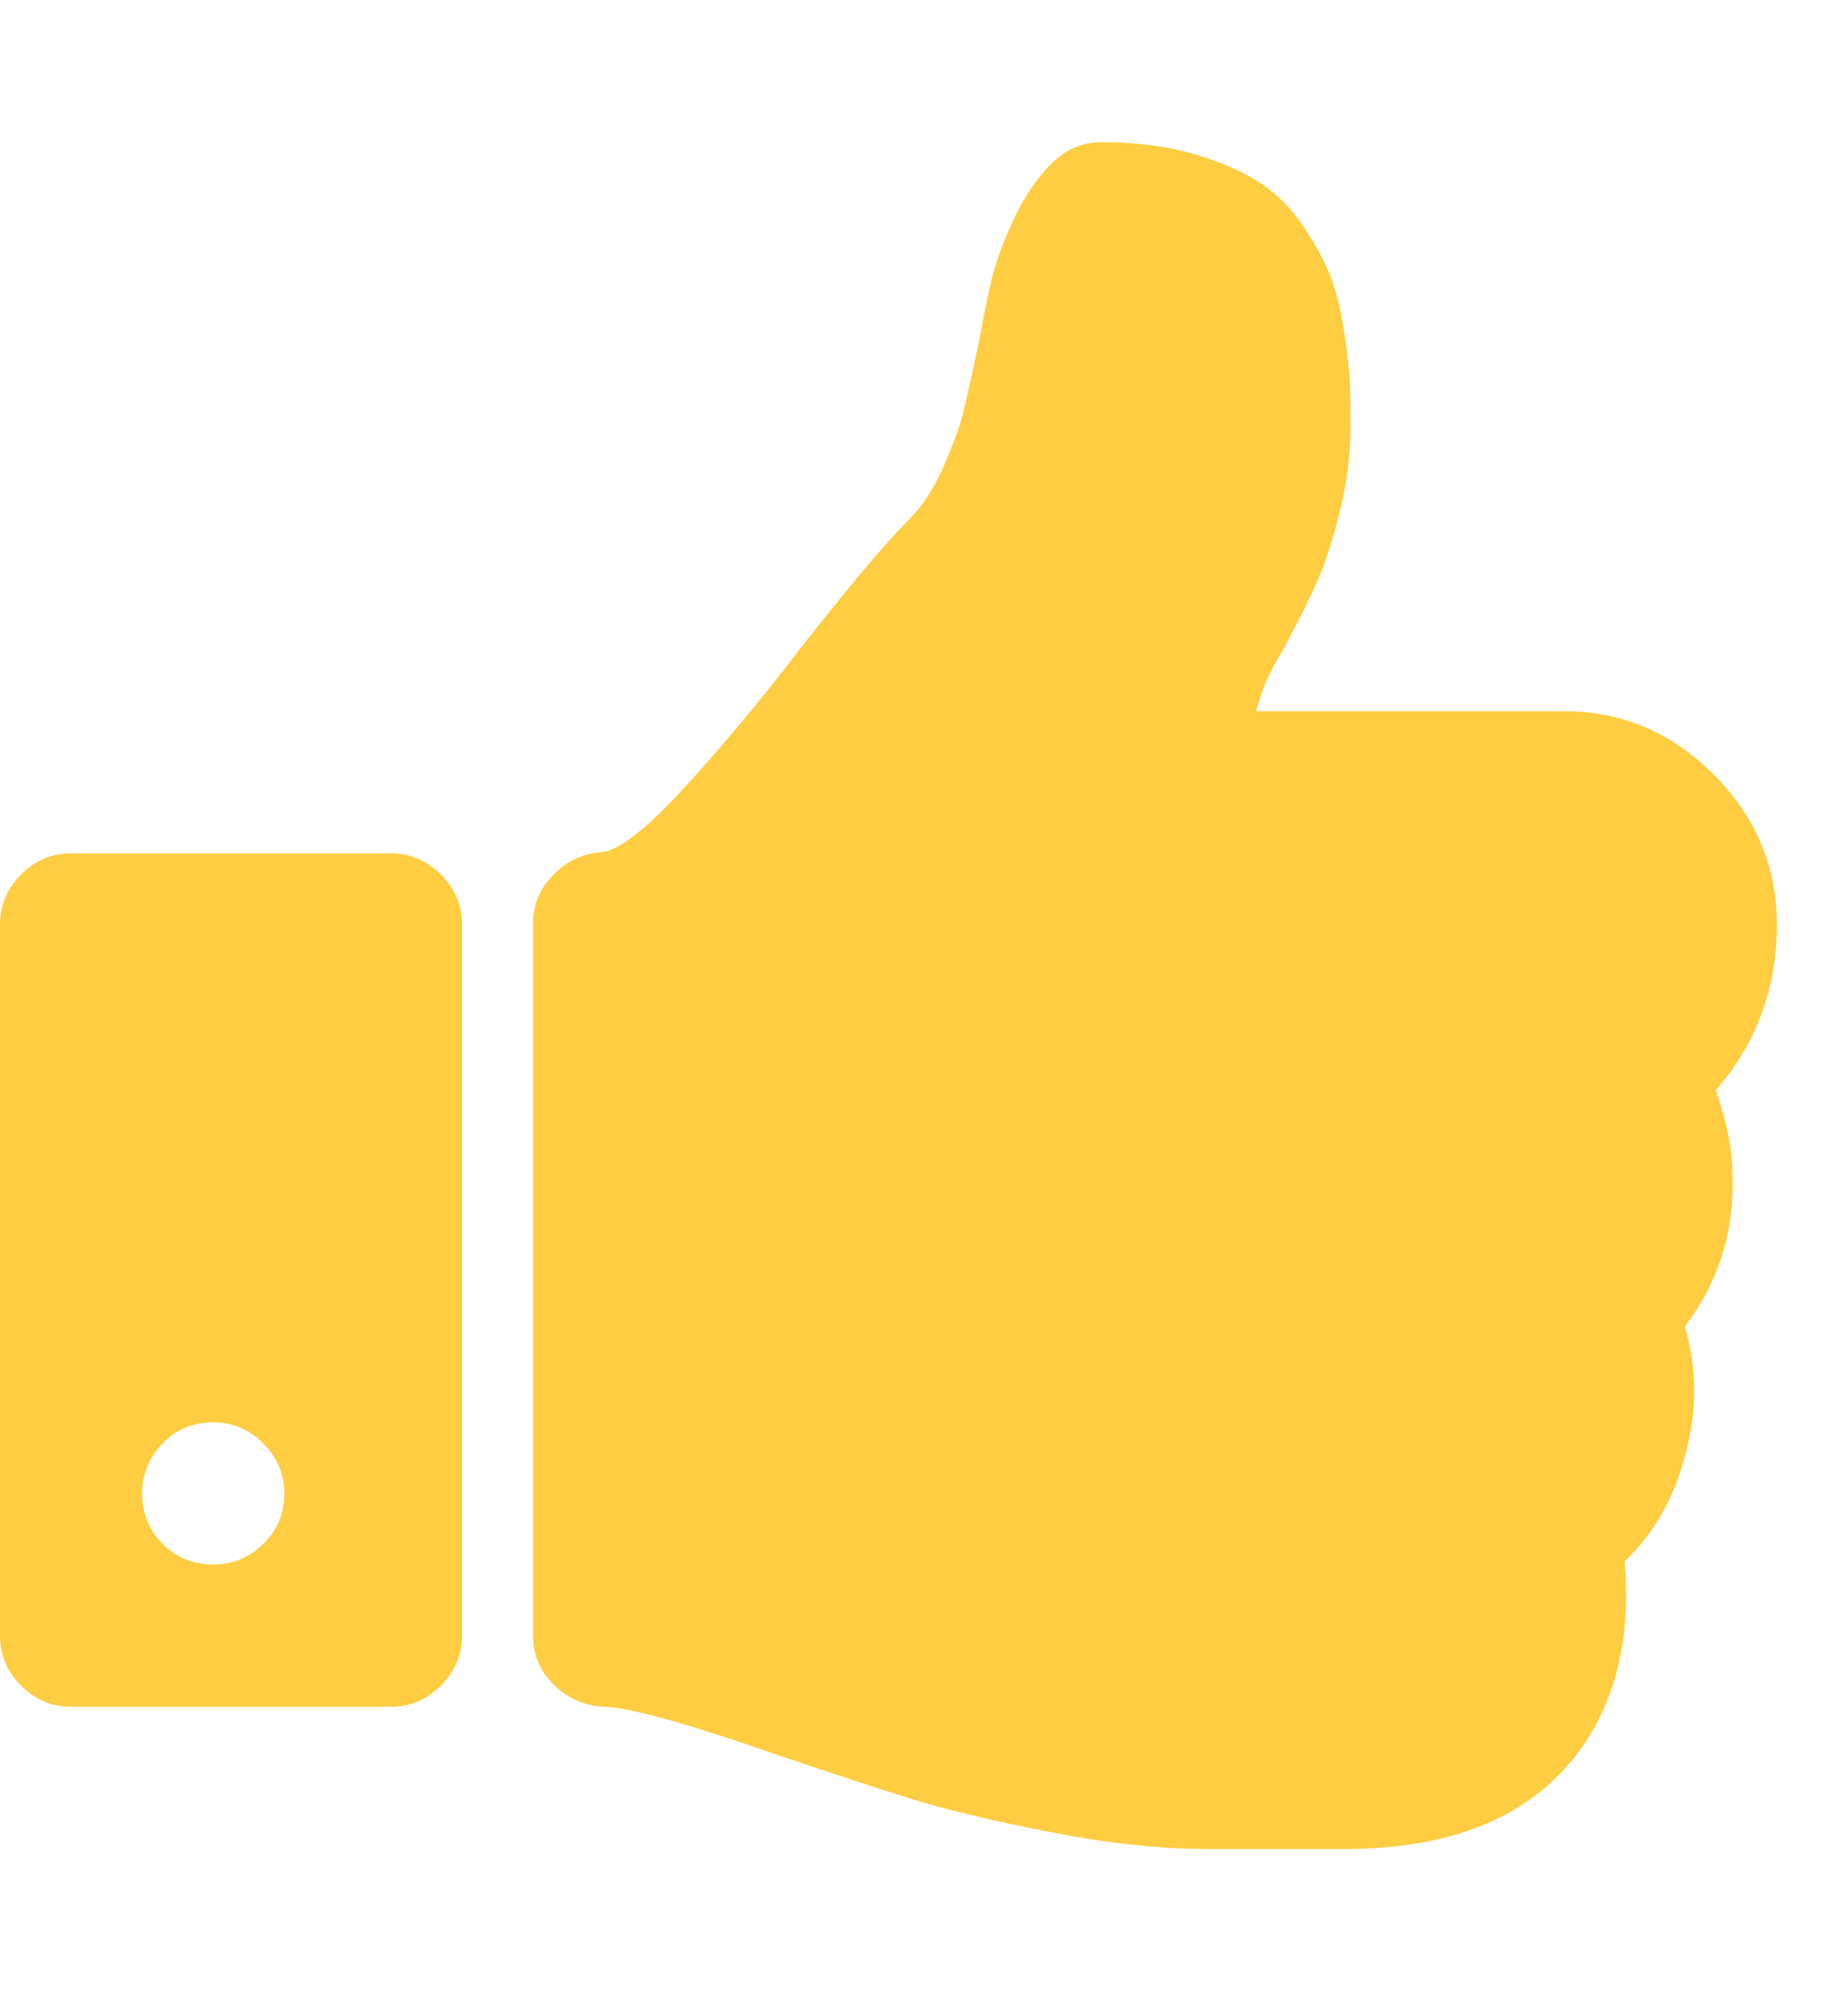 <?xml version="1.0" encoding="utf-8"?>
<!-- Generator: Adobe Illustrator 27.5.0, SVG Export Plug-In . SVG Version: 6.00 Build 0)  -->
<svg version="1.1" id="_x31_799631575" xmlns="http://www.w3.org/2000/svg" xmlns:xlink="http://www.w3.org/1999/xlink" x="0px"
	 y="0px" viewBox="0 0 1664 1792" style="enable-background:new 0 0 1664 1792;" xml:space="preserve">
<style type="text/css">
	.st0{fill:#FFCD42;}
</style>
<path class="st0" d="M256,1344c0-17.3-6.3-32.3-19-45s-27.7-19-45-19c-18,0-33.2,6.3-45.5,19s-18.5,27.7-18.5,45
	c0,18,6.2,33.2,18.5,45.5S174,1408,192,1408c17.3,0,32.3-6.2,45-18.5S256,1362,256,1344z M416,832v640c0,17.3-6.3,32.3-19,45
	s-27.7,19-45,19H64c-17.3,0-32.3-6.3-45-19s-19-27.7-19-45V832c0-17.3,6.3-32.3,19-45s27.7-19,45-19h288c17.3,0,32.3,6.3,45,19
	S416,814.7,416,832z M1600,832c0,57.3-18.3,107-55,149c10,29.3,15,54.7,15,76c2,50.7-12.3,96.3-43,137c11.3,37.3,11.3,76.3,0,117
	c-10,38-28,69.3-54,94c6,74.7-10.3,135-49,181c-42.7,50.7-108.3,76.7-197,78h-36h-76h-17c-44,0-92-5.2-144-15.5s-92.5-20-121.5-29
	s-69.2-22.2-120.5-39.5c-82-28.7-134.7-43.3-158-44c-17.3-0.7-32.3-7.2-45-19.5s-19-27.2-19-44.5V831c0-16.7,6-31.2,18-43.5
	s26.3-19.2,43-20.5c16-1.3,41.3-21,76-59s68.3-78.3,101-121c45.3-58,79-98,101-120c12-12,22.3-28,31-48s14.5-36.2,17.5-48.5
	S875,338,881,310c4.7-26,8.8-46.3,12.5-61c3.7-14.7,10.2-32,19.5-52s20.7-36.7,34-50c12.7-12.7,27.7-19,45-19
	c30.7,0,58.2,3.5,82.5,10.5s44.3,15.7,60,26s29,23.8,40,40.5s19,31.7,24,45c5,13.3,9,30,12,50s4.7,35,5,45s0.5,23,0.5,39
	c0,25.3-3.2,50.7-9.5,76s-12.7,45.3-19,60c-6.3,14.7-15.5,33.3-27.5,56c-2,4-5.3,10-10,18s-8.3,15.3-11,22s-5.3,14.7-8,24h277
	c52,0,97,19,135,57S1600,780,1600,832z"/>
</svg>
